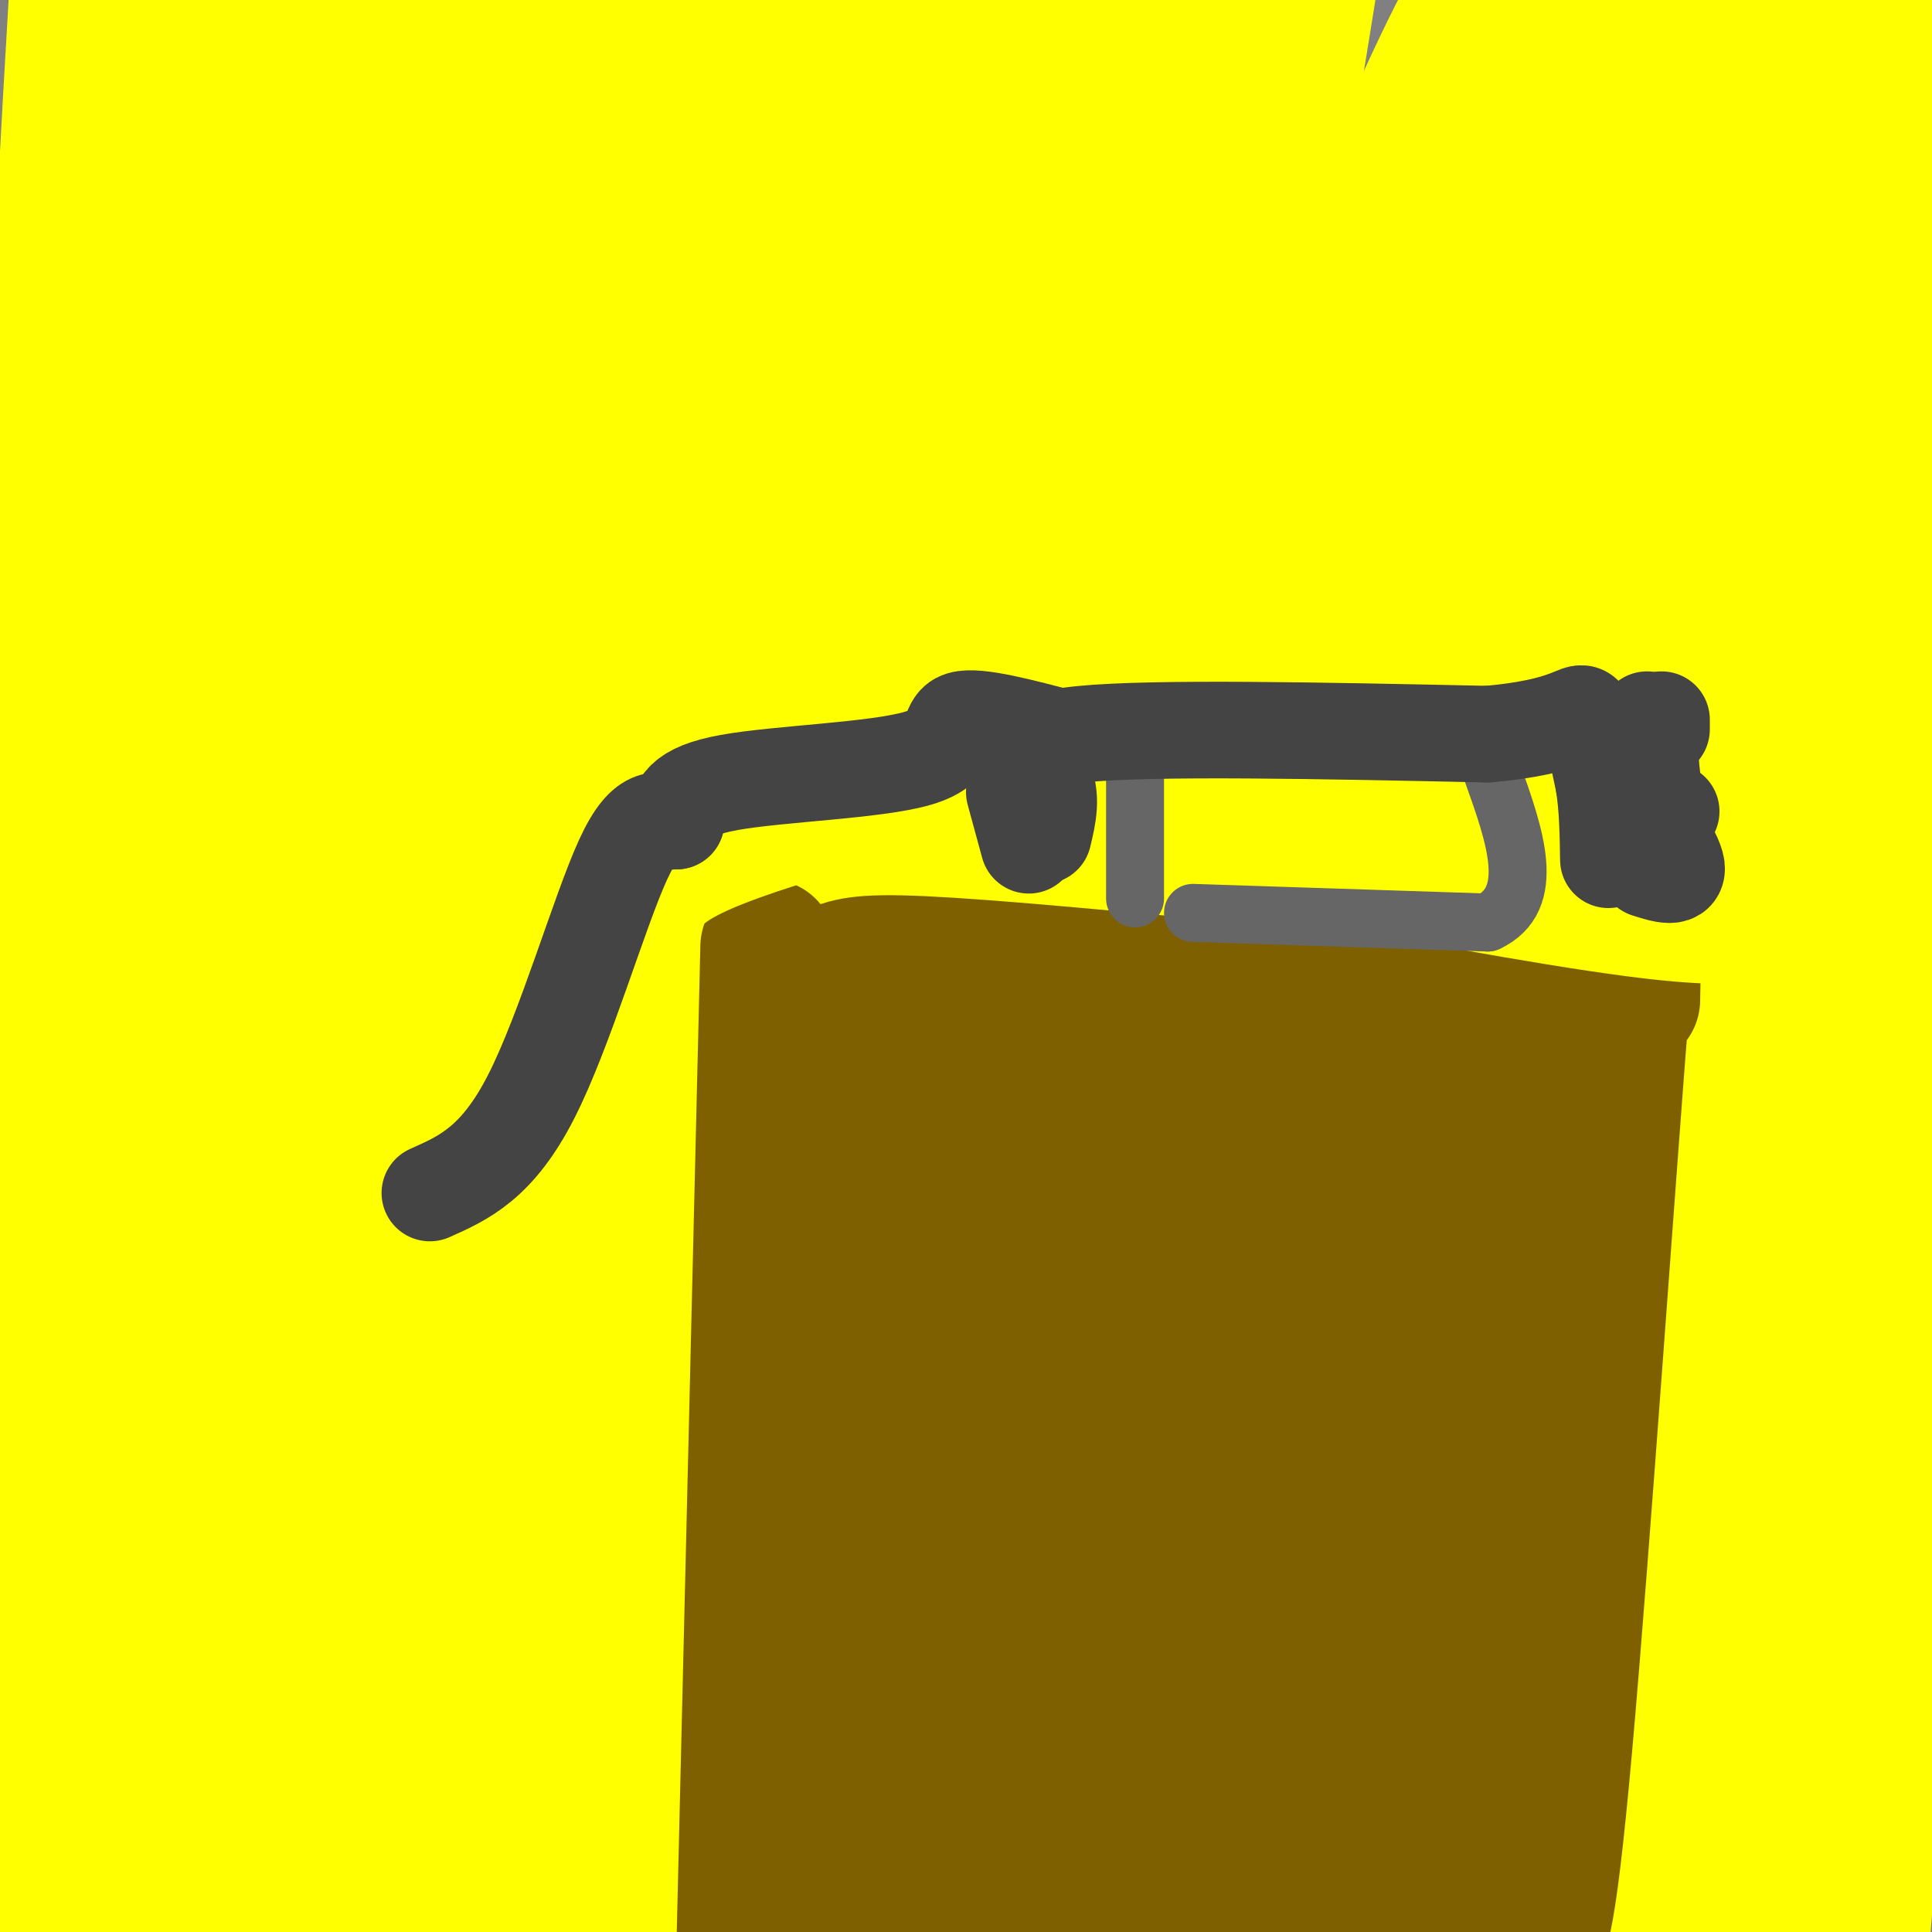 <svg viewBox='0 0 400 400' version='1.1' xmlns='http://www.w3.org/2000/svg' xmlns:xlink='http://www.w3.org/1999/xlink'><rect x="0" y="0" width="400" height="400" fill="#808080" stroke="none"/><g fill='none' stroke='#ffff00' stroke-width='28' stroke-linecap='round' stroke-linejoin='round'><path d='M97,356c0.183,-48.482 0.367,-96.963 10,-185c9.633,-88.037 28.716,-215.628 19,-147c-9.716,68.628 -48.233,333.476 -62,433c-13.767,99.524 -2.786,33.723 3,1c5.786,-32.723 6.377,-32.367 5,-4c-1.377,28.367 -4.723,84.745 14,-33c18.723,-117.745 59.513,-409.612 45,-402c-14.513,7.612 -84.330,314.703 -108,431c-23.670,116.297 -1.191,41.799 10,11c11.191,-30.799 11.096,-17.900 11,-5'/><path d='M44,456c4.339,-9.111 9.686,-29.388 13,-23c3.314,6.388 4.595,39.441 10,-60c5.405,-99.441 14.934,-331.375 18,-412c3.066,-80.625 -0.330,-9.941 -14,49c-13.670,58.941 -37.616,106.140 -48,128c-10.384,21.860 -7.208,18.383 -8,50c-0.792,31.617 -5.551,98.328 -10,144c-4.449,45.672 -8.587,70.304 2,39c10.587,-31.304 35.900,-118.545 51,-172c15.100,-53.455 19.989,-73.122 9,-74c-10.989,-0.878 -37.854,17.035 -50,33c-12.146,15.965 -9.573,29.983 -7,44'/><path d='M10,202c5.131,58.379 21.459,182.327 29,226c7.541,43.673 6.294,7.070 10,-24c3.706,-31.070 12.363,-56.608 17,-72c4.637,-15.392 5.252,-20.639 6,-43c0.748,-22.361 1.628,-61.837 5,-95c3.372,-33.163 9.235,-60.012 -1,-102c-10.235,-41.988 -36.566,-99.115 -48,-114c-11.434,-14.885 -7.969,12.471 -8,34c-0.031,21.529 -3.558,37.230 -9,78c-5.442,40.770 -12.799,106.608 -5,153c7.799,46.392 30.754,73.336 40,68c9.246,-5.336 4.785,-42.953 1,-94c-3.785,-51.047 -6.892,-115.523 -10,-180'/><path d='M37,37c-3.974,-10.199 -8.908,54.305 -11,80c-2.092,25.695 -1.340,12.582 -4,63c-2.660,50.418 -8.732,164.369 2,117c10.732,-47.369 38.266,-256.056 50,-343c11.734,-86.944 7.667,-52.146 8,-42c0.333,10.146 5.064,-4.362 5,-8c-0.064,-3.638 -4.924,3.592 -6,82c-1.076,78.408 1.634,227.995 5,275c3.366,47.005 7.390,-8.570 0,-59c-7.390,-50.430 -26.195,-95.715 -45,-141'/><path d='M41,61c-15.630,36.806 -32.205,199.321 -34,160c-1.795,-39.321 11.189,-280.478 13,-274c1.811,6.478 -7.551,260.590 -4,280c3.551,19.410 20.015,-195.883 25,-241c4.985,-45.117 -1.507,79.941 -8,205'/><path d='M33,191c-1.150,65.552 -0.025,126.933 2,159c2.025,32.067 4.952,34.821 7,44c2.048,9.179 3.219,24.782 6,11c2.781,-13.782 7.172,-56.949 10,-121c2.828,-64.051 4.093,-148.985 6,-200c1.907,-51.015 4.455,-68.110 7,-74c2.545,-5.890 5.088,-0.574 7,-35c1.912,-34.426 3.192,-108.595 3,0c-0.192,108.595 -1.856,399.953 2,469c3.856,69.047 13.230,-84.218 28,-252c14.770,-167.782 34.934,-350.081 27,-297c-7.934,53.081 -43.967,341.540 -80,630'/><path d='M58,525c-12.637,107.160 -4.230,60.058 1,7c5.230,-53.058 7.281,-112.074 6,-136c-1.281,-23.926 -5.895,-12.763 9,-97c14.895,-84.237 49.299,-263.874 48,-283c-1.299,-19.126 -38.300,122.260 -55,200c-16.700,77.740 -13.098,91.833 -13,108c0.098,16.167 -3.307,34.407 -3,54c0.307,19.593 4.326,40.538 5,89c0.674,48.462 -1.997,124.440 9,54c10.997,-70.440 35.662,-287.297 46,-412c10.338,-124.703 6.348,-157.250 6,-159c-0.348,-1.750 2.945,27.298 0,38c-2.945,10.702 -12.127,3.058 -13,86c-0.873,82.942 6.564,256.471 14,430'/><path d='M118,504c1.041,56.183 -3.358,-18.358 0,-156c3.358,-137.642 14.473,-338.385 14,-385c-0.473,-46.615 -12.533,60.897 -18,145c-5.467,84.103 -4.342,144.795 -4,101c0.342,-43.795 -0.099,-192.079 0,-254c0.099,-61.921 0.736,-37.479 3,-33c2.264,4.479 6.153,-11.006 0,21c-6.153,32.006 -22.349,111.502 -32,160c-9.651,48.498 -12.757,66.000 -13,117c-0.243,51.000 2.379,135.500 5,220'/><path d='M73,440c6.349,-53.128 19.720,-295.948 19,-373c-0.720,-77.052 -15.531,11.663 -28,60c-12.469,48.337 -22.594,56.297 -30,78c-7.406,21.703 -12.091,57.150 -16,85c-3.909,27.850 -7.042,48.104 -7,88c0.042,39.896 3.260,99.433 5,100c1.740,0.567 2.002,-57.838 10,-110c7.998,-52.162 23.730,-98.082 23,-91c-0.730,7.082 -17.923,67.166 -27,109c-9.077,41.834 -10.039,65.417 -11,89'/><path d='M11,475c-10.916,48.034 -32.706,123.620 -2,13c30.706,-110.620 113.908,-407.444 136,-510c22.092,-102.556 -16.926,-10.842 -29,131c-12.074,141.842 2.794,333.813 11,366c8.206,32.187 9.748,-95.411 25,-240c15.252,-144.589 44.215,-306.168 40,-273c-4.215,33.168 -41.607,261.084 -79,489'/><path d='M113,451c-14.790,126.480 -12.264,198.181 7,74c19.264,-124.181 55.266,-444.245 71,-573c15.734,-128.755 11.198,-66.201 0,9c-11.198,75.201 -29.059,163.050 -39,226c-9.941,62.950 -11.961,101.001 -13,128c-1.039,26.999 -1.098,42.946 0,112c1.098,69.054 3.351,191.216 8,80c4.649,-111.216 11.693,-455.809 14,-571c2.307,-115.191 -0.124,-0.979 -4,59c-3.876,59.979 -9.197,65.725 -15,95c-5.803,29.275 -12.086,82.079 -11,111c1.086,28.921 9.543,33.961 18,39'/><path d='M149,240c5.557,-95.726 10.448,-354.540 8,-325c-2.448,29.540 -12.236,347.433 -13,477c-0.764,129.567 7.497,70.809 13,41c5.503,-29.809 8.247,-30.669 6,5c-2.247,35.669 -9.485,107.866 9,-2c18.485,-109.866 62.694,-401.796 76,-439c13.306,-37.204 -4.291,180.318 -11,281c-6.709,100.682 -2.530,84.523 9,95c11.530,10.477 30.412,47.590 35,85c4.588,37.410 -5.118,75.117 9,5c14.118,-70.117 52.059,-248.059 90,-426'/><path d='M380,37c17.726,-93.795 17.042,-115.281 7,-23c-10.042,92.281 -29.442,298.330 -37,376c-7.558,77.670 -3.274,26.960 0,-8c3.274,-34.960 5.537,-54.170 13,-93c7.463,-38.830 20.124,-97.280 24,-95c3.876,2.280 -1.033,65.292 -5,106c-3.967,40.708 -6.991,59.114 -9,91c-2.009,31.886 -3.003,77.253 0,52c3.003,-25.253 10.001,-121.127 17,-217'/><path d='M390,226c4.541,-53.989 7.394,-80.461 6,-33c-1.394,47.461 -7.037,168.856 -8,155c-0.963,-13.856 2.752,-162.961 1,-166c-1.752,-3.039 -8.972,139.990 -11,215c-2.028,75.010 1.135,82.003 3,5c1.865,-77.003 2.433,-238.001 3,-399'/><path d='M384,3c0.741,-70.213 1.092,-46.246 -5,-13c-6.092,33.246 -18.628,75.771 -26,106c-7.372,30.229 -9.582,48.162 -8,77c1.582,28.838 6.955,68.581 16,22c9.045,-46.581 21.761,-179.484 28,-231c6.239,-51.516 6.002,-21.643 8,-51c1.998,-29.357 6.230,-117.942 4,-3c-2.230,114.942 -10.923,433.412 -15,486c-4.077,52.588 -3.539,-160.706 -3,-374'/><path d='M383,22c-10.375,37.584 -34.811,318.544 -45,383c-10.189,64.456 -6.131,-87.593 0,-175c6.131,-87.407 14.334,-110.171 12,-87c-2.334,23.171 -15.205,92.277 -25,167c-9.795,74.723 -16.513,155.064 -9,102c7.513,-53.064 29.256,-239.532 51,-426'/><path d='M367,-14c8.285,-60.828 3.499,0.101 2,27c-1.499,26.899 0.289,19.768 -9,75c-9.289,55.232 -29.656,172.827 -38,212c-8.344,39.173 -4.664,-0.075 -4,-26c0.664,-25.925 -1.688,-38.526 3,-83c4.688,-44.474 16.416,-120.820 11,-86c-5.416,34.820 -27.976,180.806 -29,198c-1.024,17.194 19.488,-94.403 40,-206'/><path d='M343,97c6.588,-35.454 3.058,-21.087 5,-28c1.942,-6.913 9.357,-35.104 -4,34c-13.357,69.104 -47.487,235.505 -58,283c-10.513,47.495 2.590,-23.914 12,-68c9.410,-44.086 15.126,-60.849 18,-68c2.874,-7.151 2.906,-4.691 9,-87c6.094,-82.309 18.249,-249.387 2,-211c-16.249,38.387 -60.902,282.238 -75,396c-14.098,113.762 2.358,97.436 6,75c3.642,-22.436 -5.531,-50.982 3,-125c8.531,-74.018 34.765,-193.509 61,-313'/><path d='M322,-15c-6.380,-20.589 -52.829,84.439 -73,173c-20.171,88.561 -14.066,160.656 -7,148c7.066,-12.656 15.091,-110.063 30,-164c14.909,-53.937 36.703,-64.406 35,-12c-1.703,52.406 -26.904,167.686 -17,180c9.904,12.314 54.912,-78.339 74,-119c19.088,-40.661 12.254,-31.332 19,-64c6.746,-32.668 27.070,-107.334 11,-63c-16.070,44.334 -68.535,207.667 -121,371'/><path d='M273,435c-19.840,55.608 -8.939,9.129 -6,1c2.939,-8.129 -2.082,22.094 -1,-4c1.082,-26.094 8.269,-108.505 12,-160c3.731,-51.495 4.006,-72.074 0,-54c-4.006,18.074 -12.292,74.802 -15,137c-2.708,62.198 0.161,129.868 2,117c1.839,-12.868 2.649,-106.272 11,-210c8.351,-103.728 24.243,-217.779 25,-225c0.757,-7.221 -13.622,92.390 -28,192'/><path d='M273,229c-9.485,76.885 -19.198,173.097 -3,114c16.198,-59.097 58.306,-273.505 72,-337c13.694,-63.495 -1.028,23.922 -9,60c-7.972,36.078 -9.195,20.816 -18,74c-8.805,53.184 -25.191,174.815 -30,179c-4.809,4.185 1.958,-109.074 4,-159c2.042,-49.926 -0.643,-36.519 8,-72c8.643,-35.481 28.612,-119.852 16,-91c-12.612,28.852 -57.806,170.926 -103,313'/><path d='M210,310c-21.259,82.218 -22.905,131.262 -4,44c18.905,-87.262 58.362,-310.831 68,-376c9.638,-65.169 -10.544,28.060 -25,82c-14.456,53.940 -23.187,68.589 -29,69c-5.813,0.411 -8.710,-13.417 -11,43c-2.290,56.417 -3.974,183.079 3,192c6.974,8.921 22.606,-99.900 33,-172c10.394,-72.100 15.549,-107.481 17,-130c1.451,-22.519 -0.802,-32.178 2,-57c2.802,-24.822 10.658,-64.806 -3,-6c-13.658,58.806 -48.829,216.403 -84,374'/><path d='M177,373c-10.796,71.182 4.213,62.138 10,66c5.787,3.862 2.352,20.629 4,6c1.648,-14.629 8.379,-60.654 20,-156c11.621,-95.346 28.132,-240.012 17,-252c-11.132,-11.988 -49.907,108.702 -65,157c-15.093,48.298 -6.506,24.204 -4,45c2.506,20.796 -1.071,86.481 0,115c1.071,28.519 6.788,19.870 7,45c0.212,25.130 -5.082,84.037 5,9c10.082,-75.037 35.541,-284.019 61,-493'/><path d='M232,-85c-1.255,-37.459 -34.892,115.394 -50,174c-15.108,58.606 -11.687,22.966 -10,51c1.687,28.034 1.640,119.744 3,137c1.360,17.256 4.125,-39.941 18,-116c13.875,-76.059 38.859,-170.980 39,-167c0.141,3.980 -24.560,106.861 -36,167c-11.440,60.139 -9.618,77.538 -7,75c2.618,-2.538 6.034,-25.011 8,-47c1.966,-21.989 2.483,-43.495 3,-65'/><path d='M200,124c2.410,-50.788 6.936,-145.256 9,-85c2.064,60.256 1.665,275.238 4,366c2.335,90.762 7.405,57.304 10,34c2.595,-23.304 2.716,-36.453 6,-56c3.284,-19.547 9.730,-45.494 8,-34c-1.730,11.494 -11.637,60.427 -13,84c-1.363,23.573 5.819,21.787 13,20'/><path d='M237,453c2.167,3.333 1.083,1.667 0,0'/></g>
<g fill='none' stroke='#7f6000' stroke-width='28' stroke-linecap='round' stroke-linejoin='round'><path d='M154,405c0.000,0.000 5.000,-209.000 5,-209'/><path d='M169,205c1.289,-2.000 2.578,-4.000 7,-5c4.422,-1.000 11.978,-1.000 36,1c24.022,2.000 64.511,6.000 105,10'/><path d='M317,211c17.500,1.667 8.750,0.833 0,0'/><path d='M338,207c0.333,-17.267 0.667,-34.533 -2,-2c-2.667,32.533 -8.333,114.867 -12,156c-3.667,41.133 -5.333,41.067 -7,41'/><path d='M317,402c-1.167,7.333 -0.583,5.167 0,3'/><path d='M181,229c33.133,2.711 66.267,5.422 88,9c21.733,3.578 32.067,8.022 29,7c-3.067,-1.022 -19.533,-7.511 -36,-14'/><path d='M262,231c-26.239,-3.713 -73.837,-5.995 -76,-7c-2.163,-1.005 41.110,-0.732 62,0c20.890,0.732 19.397,1.923 22,4c2.603,2.077 9.301,5.038 16,8'/><path d='M286,236c0.721,1.097 -5.477,-0.159 -9,23c-3.523,23.159 -4.372,70.735 -3,94c1.372,23.265 4.963,22.219 9,0c4.037,-22.219 8.518,-65.609 13,-109'/><path d='M296,244c2.761,-19.829 3.163,-14.903 4,-9c0.837,5.903 2.110,12.781 -1,43c-3.110,30.219 -10.603,83.777 -13,105c-2.397,21.223 0.301,10.112 3,-1'/><path d='M321,230c-2.021,28.018 -4.041,56.035 -8,78c-3.959,21.965 -9.855,37.877 -14,48c-4.145,10.123 -6.539,14.456 -10,22c-3.461,7.544 -7.989,18.298 -6,5c1.989,-13.298 10.494,-50.649 19,-88'/><path d='M302,295c6.562,-30.183 13.468,-61.640 4,-33c-9.468,28.640 -35.311,117.378 -42,146c-6.689,28.622 5.776,-2.871 12,-23c6.224,-20.129 6.207,-28.894 10,-32c3.793,-3.106 11.397,-0.553 19,2'/><path d='M305,355c-0.273,12.677 -10.454,43.369 -8,37c2.454,-6.369 17.544,-49.800 25,-72c7.456,-22.200 7.276,-23.169 3,0c-4.276,23.169 -12.650,70.477 -19,70c-6.350,-0.477 -10.675,-48.738 -15,-97'/><path d='M291,293c-4.337,-17.767 -7.679,-13.685 -9,-30c-1.321,-16.315 -0.622,-53.026 -10,-11c-9.378,42.026 -28.833,162.791 -25,149c3.833,-13.791 30.955,-162.136 27,-163c-3.955,-0.864 -38.987,145.753 -46,170c-7.013,24.247 13.994,-73.877 35,-172'/><path d='M263,236c7.188,-40.779 7.656,-56.726 -1,-6c-8.656,50.726 -26.438,168.126 -22,170c4.438,1.874 31.097,-111.776 28,-140c-3.097,-28.224 -35.949,28.978 -50,54c-14.051,25.022 -9.300,17.863 -6,20c3.300,2.137 5.150,13.568 7,25'/><path d='M219,359c2.333,-5.379 4.665,-31.328 6,-53c1.335,-21.672 1.674,-39.068 0,-47c-1.674,-7.932 -5.359,-6.399 -9,10c-3.641,16.399 -7.238,47.665 -4,63c3.238,15.335 13.311,14.739 18,15c4.689,0.261 3.993,1.378 5,-24c1.007,-25.378 3.716,-77.251 3,-96c-0.716,-18.749 -4.858,-4.375 -9,10'/><path d='M229,237c-4.003,8.526 -9.512,24.841 -15,40c-5.488,15.159 -10.955,29.162 -10,58c0.955,28.838 8.331,72.512 13,77c4.669,4.488 6.632,-30.209 10,-65c3.368,-34.791 8.140,-69.676 6,-85c-2.140,-15.324 -11.191,-11.087 -16,-10c-4.809,1.087 -5.374,-0.975 -6,24c-0.626,24.975 -1.313,76.988 -2,129'/><path d='M209,405c0.602,21.535 3.107,10.873 7,-15c3.893,-25.873 9.173,-66.958 8,-93c-1.173,-26.042 -8.799,-37.042 -13,-47c-4.201,-9.958 -4.977,-18.873 -9,12c-4.023,30.873 -11.292,101.535 -10,109c1.292,7.465 11.146,-48.268 21,-104'/><path d='M213,267c3.850,-17.246 2.976,-8.362 -1,-19c-3.976,-10.638 -11.056,-40.800 -18,-4c-6.944,36.800 -13.754,140.562 -13,148c0.754,7.438 9.073,-81.446 11,-120c1.927,-38.554 -2.536,-26.777 -7,-15'/><path d='M185,257c-4.048,25.131 -10.667,95.458 -12,122c-1.333,26.542 2.619,9.298 6,-21c3.381,-30.298 6.190,-73.649 9,-117'/><path d='M188,241c-1.178,-2.511 -8.622,49.711 -11,85c-2.378,35.289 0.311,53.644 3,72'/><path d='M176,237c-3.133,-12.022 -6.267,-24.044 -2,-2c4.267,22.044 15.933,78.156 19,113c3.067,34.844 -2.467,48.422 -8,62'/></g>
<g fill='none' stroke='#ffff00' stroke-width='28' stroke-linecap='round' stroke-linejoin='round'><path d='M152,166c0.000,0.000 102.000,1.000 102,1'/><path d='M254,167c22.889,-0.422 29.111,-1.978 43,-1c13.889,0.978 35.444,4.489 57,8'/><path d='M354,174c9.500,1.333 4.750,0.667 0,0'/><path d='M263,169c19.417,4.917 38.833,9.833 60,12c21.167,2.167 44.083,1.583 67,1'/><path d='M390,182c11.167,0.167 5.583,0.083 0,0'/><path d='M324,185c26.583,3.667 53.167,7.333 61,8c7.833,0.667 -3.083,-1.667 -14,-4'/><path d='M371,189c-4.756,-0.089 -9.644,1.689 -26,0c-16.356,-1.689 -44.178,-6.844 -72,-12'/><path d='M273,177c-16.833,-3.167 -22.917,-5.083 -29,-7'/><path d='M207,167c0.179,-1.554 0.357,-3.107 -3,-4c-3.357,-0.893 -10.250,-1.125 -21,1c-10.750,2.125 -25.357,6.607 -34,10c-8.643,3.393 -11.321,5.696 -14,8'/></g>
<g fill='none' stroke='#666666' stroke-width='12' stroke-linecap='round' stroke-linejoin='round'><path d='M235,186c0.000,0.000 0.000,-31.000 0,-31'/><path d='M247,189c0.000,0.000 61.000,2.000 61,2'/><path d='M308,191c10.333,-4.833 5.667,-17.917 1,-31'/></g>
<g fill='none' stroke='#444444' stroke-width='20' stroke-linecap='round' stroke-linejoin='round'><path d='M216,173c0.978,-4.067 1.956,-8.133 0,-12c-1.956,-3.867 -6.844,-7.533 8,-9c14.844,-1.467 49.422,-0.733 84,0'/><path d='M308,152c17.333,-1.511 18.667,-5.289 20,-4c1.333,1.289 2.667,7.644 4,14'/><path d='M332,162c0.833,5.000 0.917,10.500 1,16'/><path d='M341,180c3.417,1.083 6.833,2.167 6,-1c-0.833,-3.167 -5.917,-10.583 -11,-18'/><path d='M346,168c-1.083,1.083 -2.167,2.167 -3,-1c-0.833,-3.167 -1.417,-10.583 -2,-18'/><path d='M213,175c0.000,0.000 -3.000,-11.000 -3,-11'/><path d='M344,151c0.000,0.000 0.000,-2.000 0,-2'/><path d='M221,153c-9.375,-2.494 -18.750,-4.988 -22,-4c-3.250,0.988 -0.375,5.458 -9,8c-8.625,2.542 -28.750,3.155 -39,5c-10.250,1.845 -10.625,4.923 -11,8'/><path d='M140,170c-3.310,0.369 -6.083,-2.708 -11,8c-4.917,10.708 -11.976,35.202 -19,49c-7.024,13.798 -14.012,16.899 -21,20'/></g>
</svg>